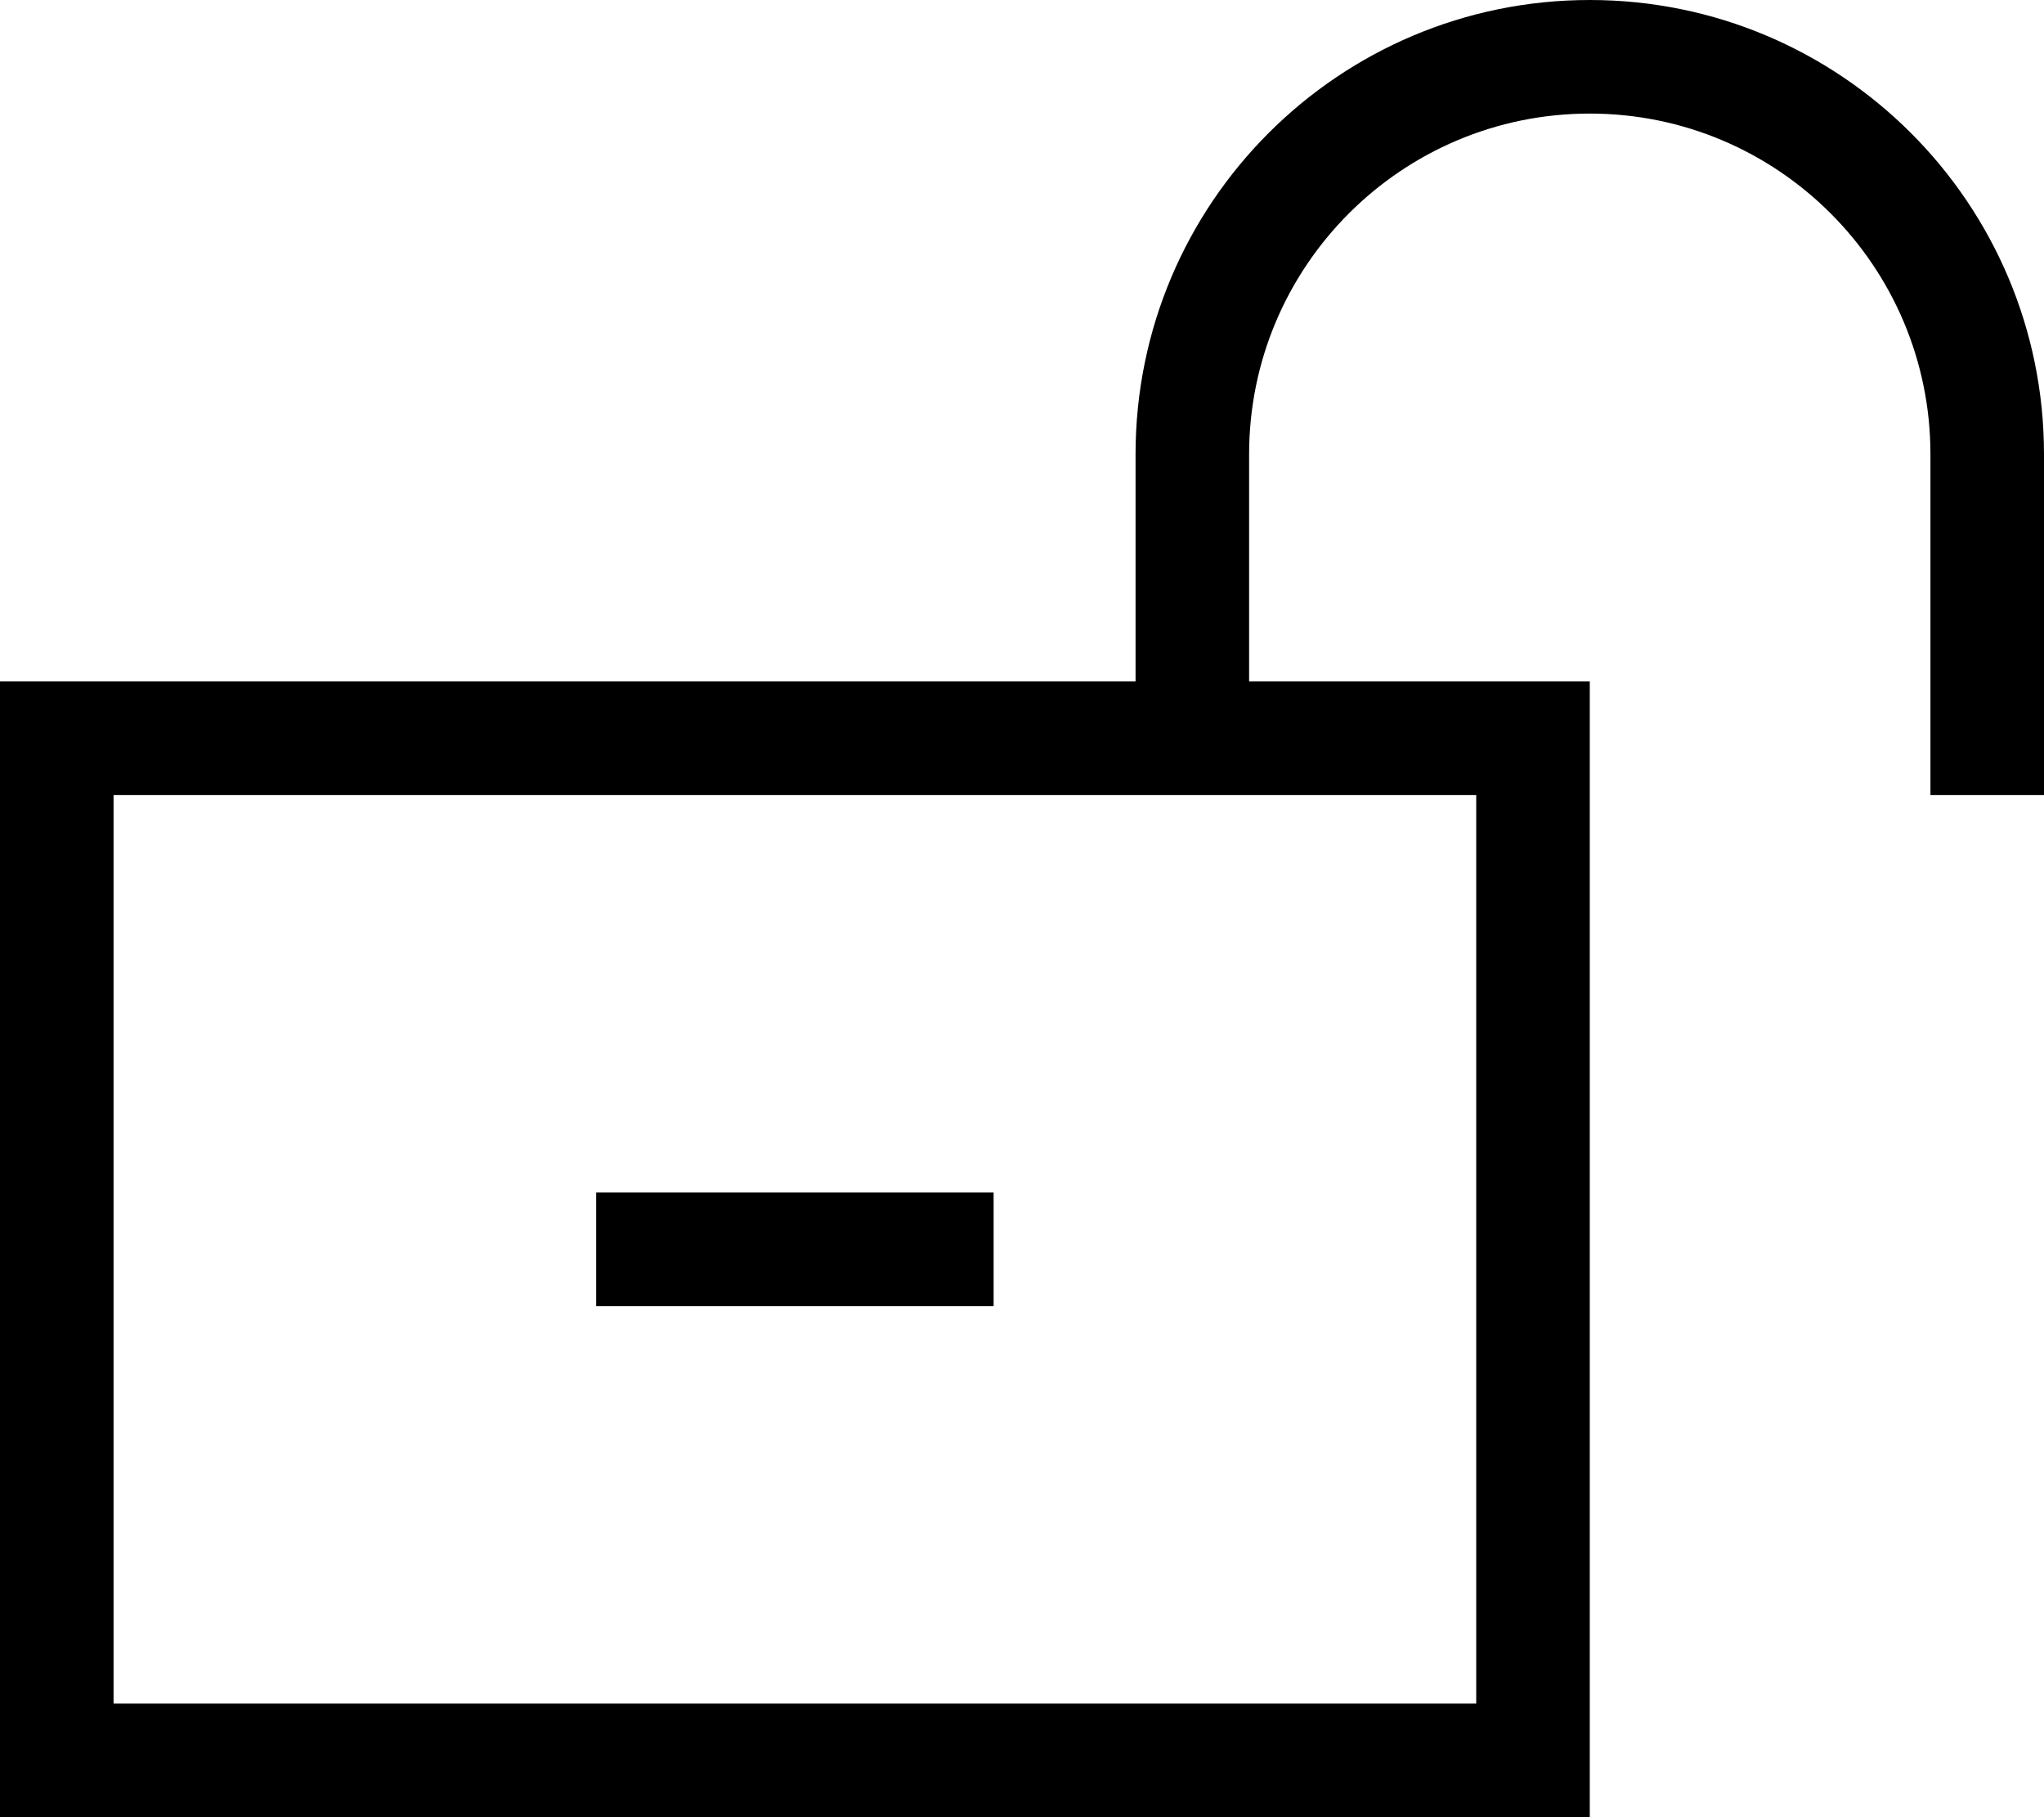 <svg xmlns="http://www.w3.org/2000/svg" viewBox="0 0 576 512"><!--! Font Awesome Pro 6.4.2 by @fontawesome - https://fontawesome.com License - https://fontawesome.com/license (Commercial License) Copyright 2023 Fonticons, Inc. --><path d="M448 32c-53 0-96 43-96 96v64h64 32v32V480v32H416 32 0V480 224 192H32 320V128C320 57.3 377.3 0 448 0s128 57.3 128 128v80 16H544V208 128c0-53-43-96-96-96zM32 224V480H416V224H336 32zM264 368H184 168V336h16 80 16v32H264z"/></svg>